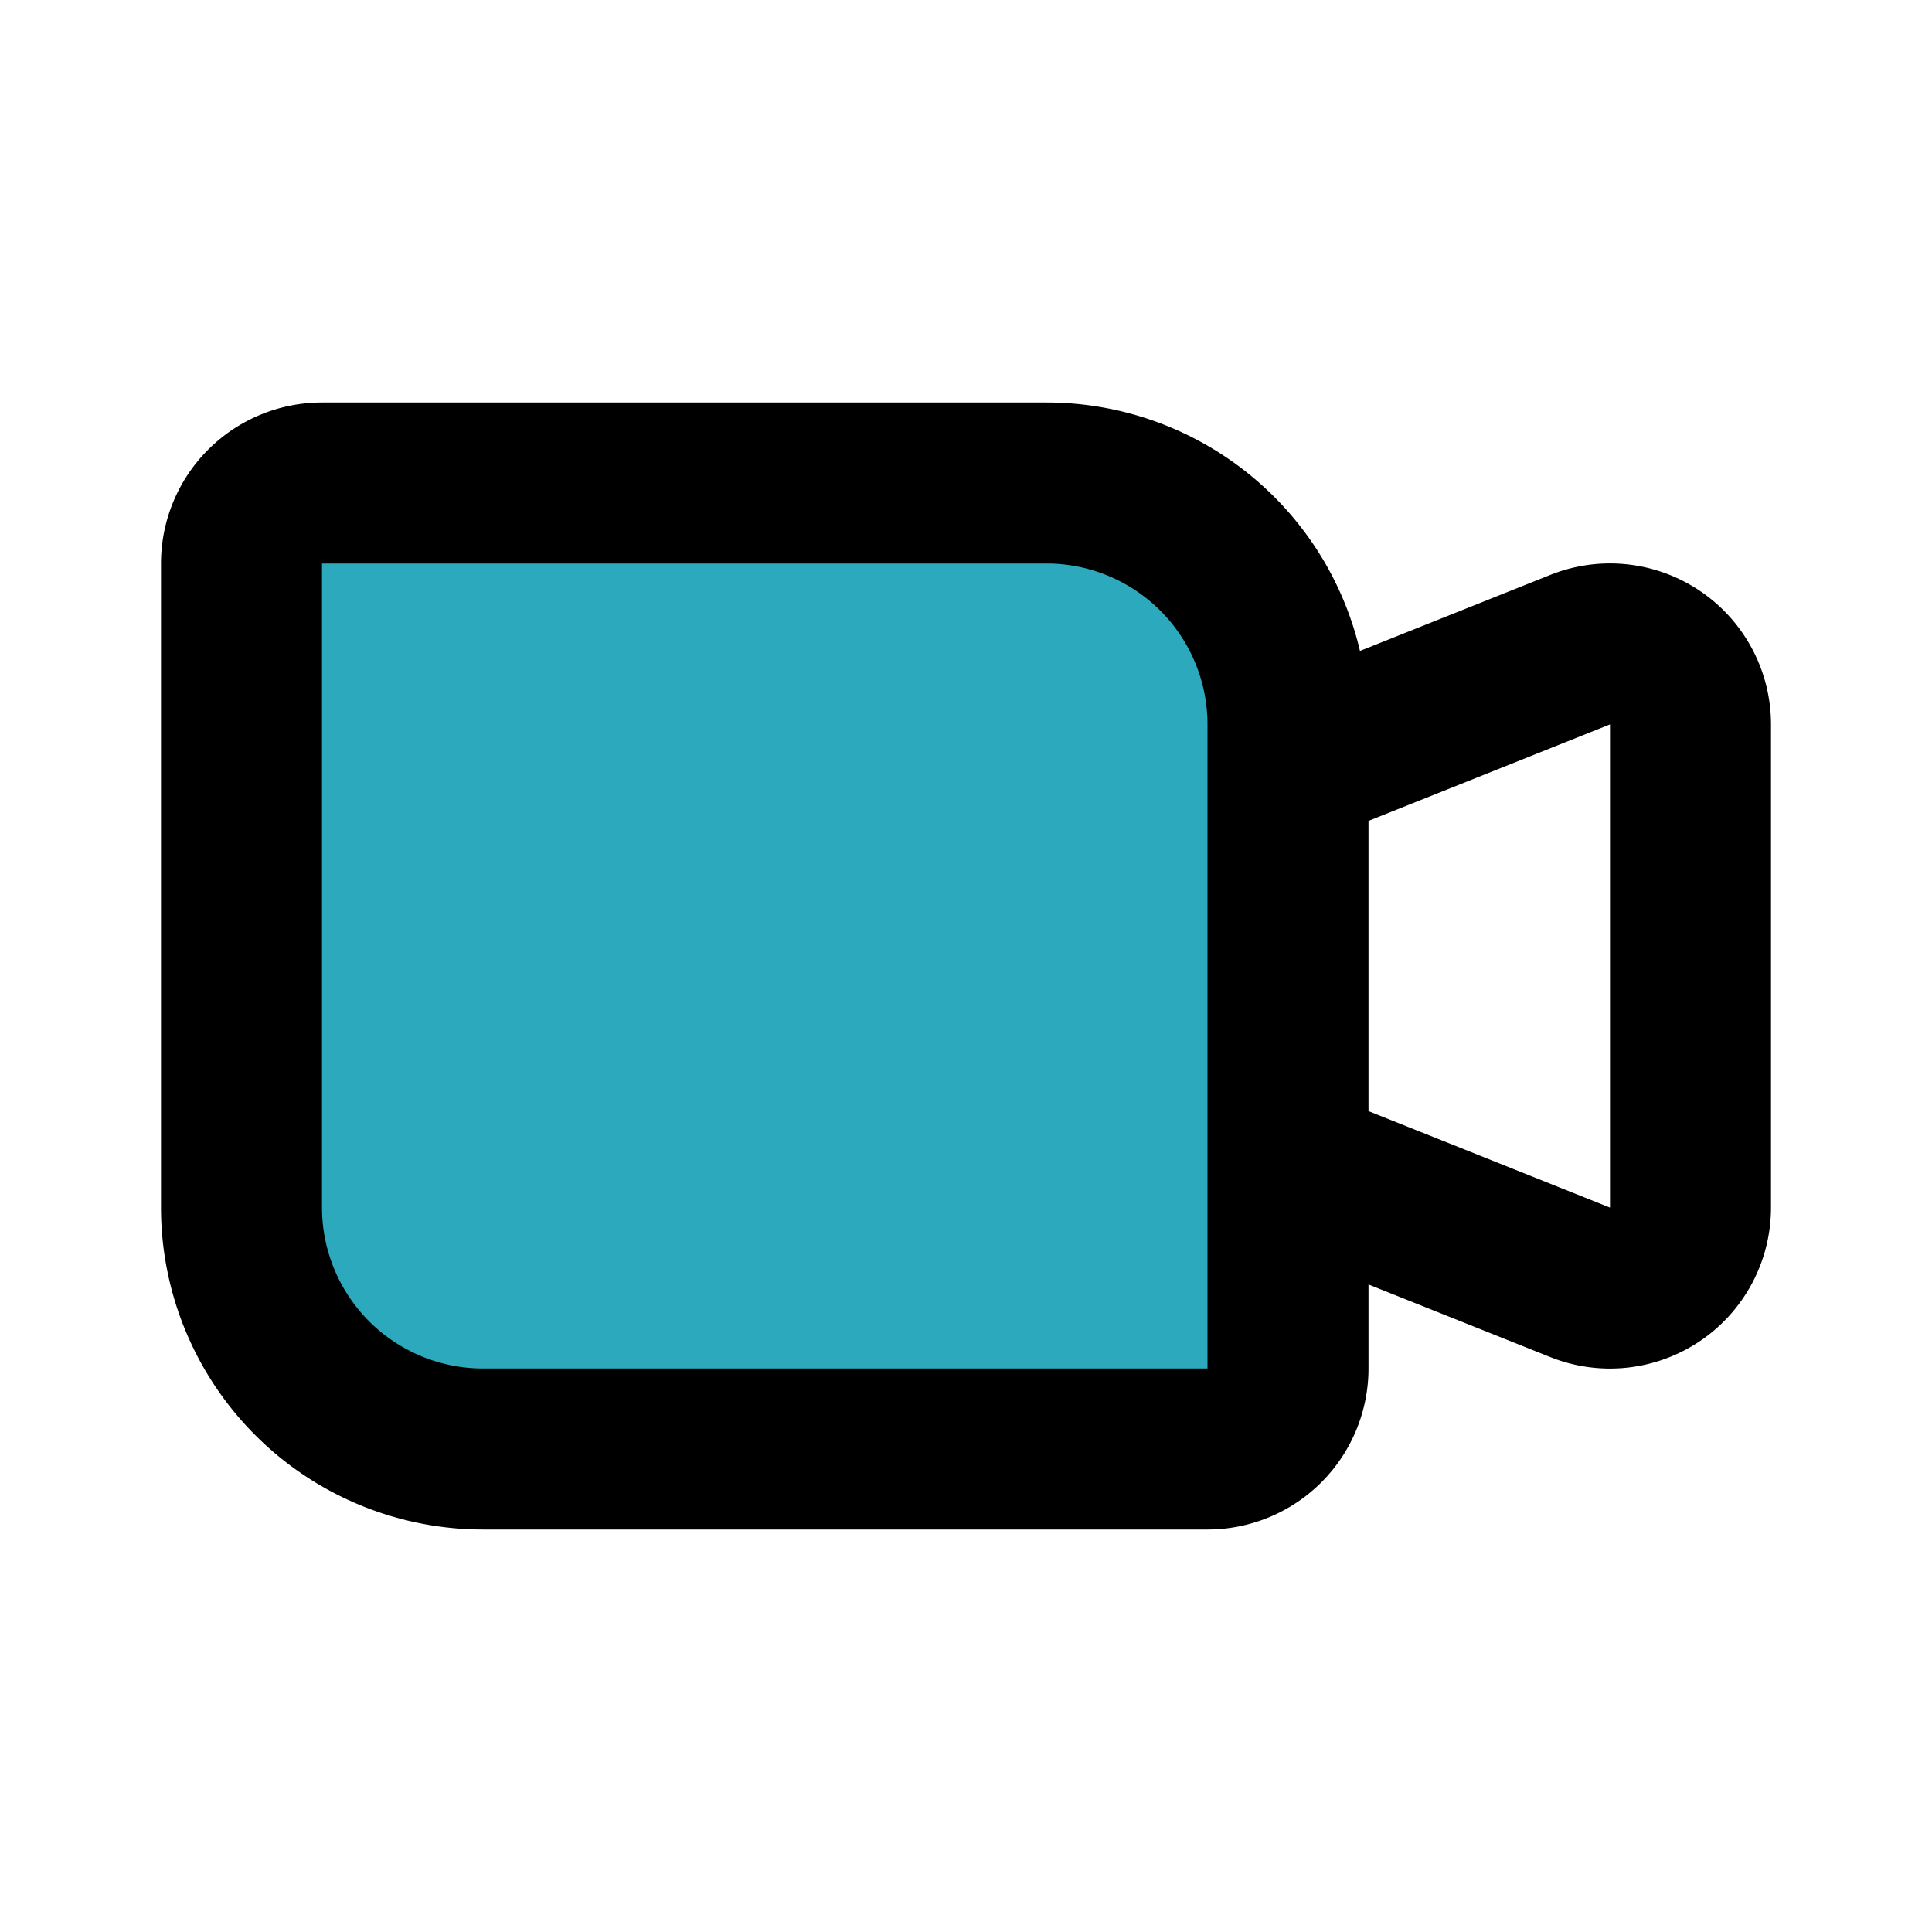 <?xml version="1.0" encoding="utf-8"?><!-- Uploaded to: SVG Repo, www.svgrepo.com, Generator: SVG Repo Mixer Tools -->
<svg fill="#000000" width="800px" height="800px" viewBox="0 0 24 24" id="zoom" data-name="Flat Line" xmlns="http://www.w3.org/2000/svg" class="icon flat-line"><path id="secondary" d="M4,6h9a3,3,0,0,1,3,3v8a1,1,0,0,1-1,1H6a3,3,0,0,1-3-3V7A1,1,0,0,1,4,6Z" style="fill: rgb(44, 169, 188); stroke-width: 2;"></path><path id="primary" d="M16,9.52l3.63-1.45A1,1,0,0,1,21,9v6a1,1,0,0,1-1.37.93L16,14.48ZM16,17V9a3,3,0,0,0-3-3H4A1,1,0,0,0,3,7v8a3,3,0,0,0,3,3h9A1,1,0,0,0,16,17Z" style="fill: none; stroke: rgb(0, 0, 0); stroke-linecap: round; stroke-linejoin: round; stroke-width: 2;"></path></svg>
